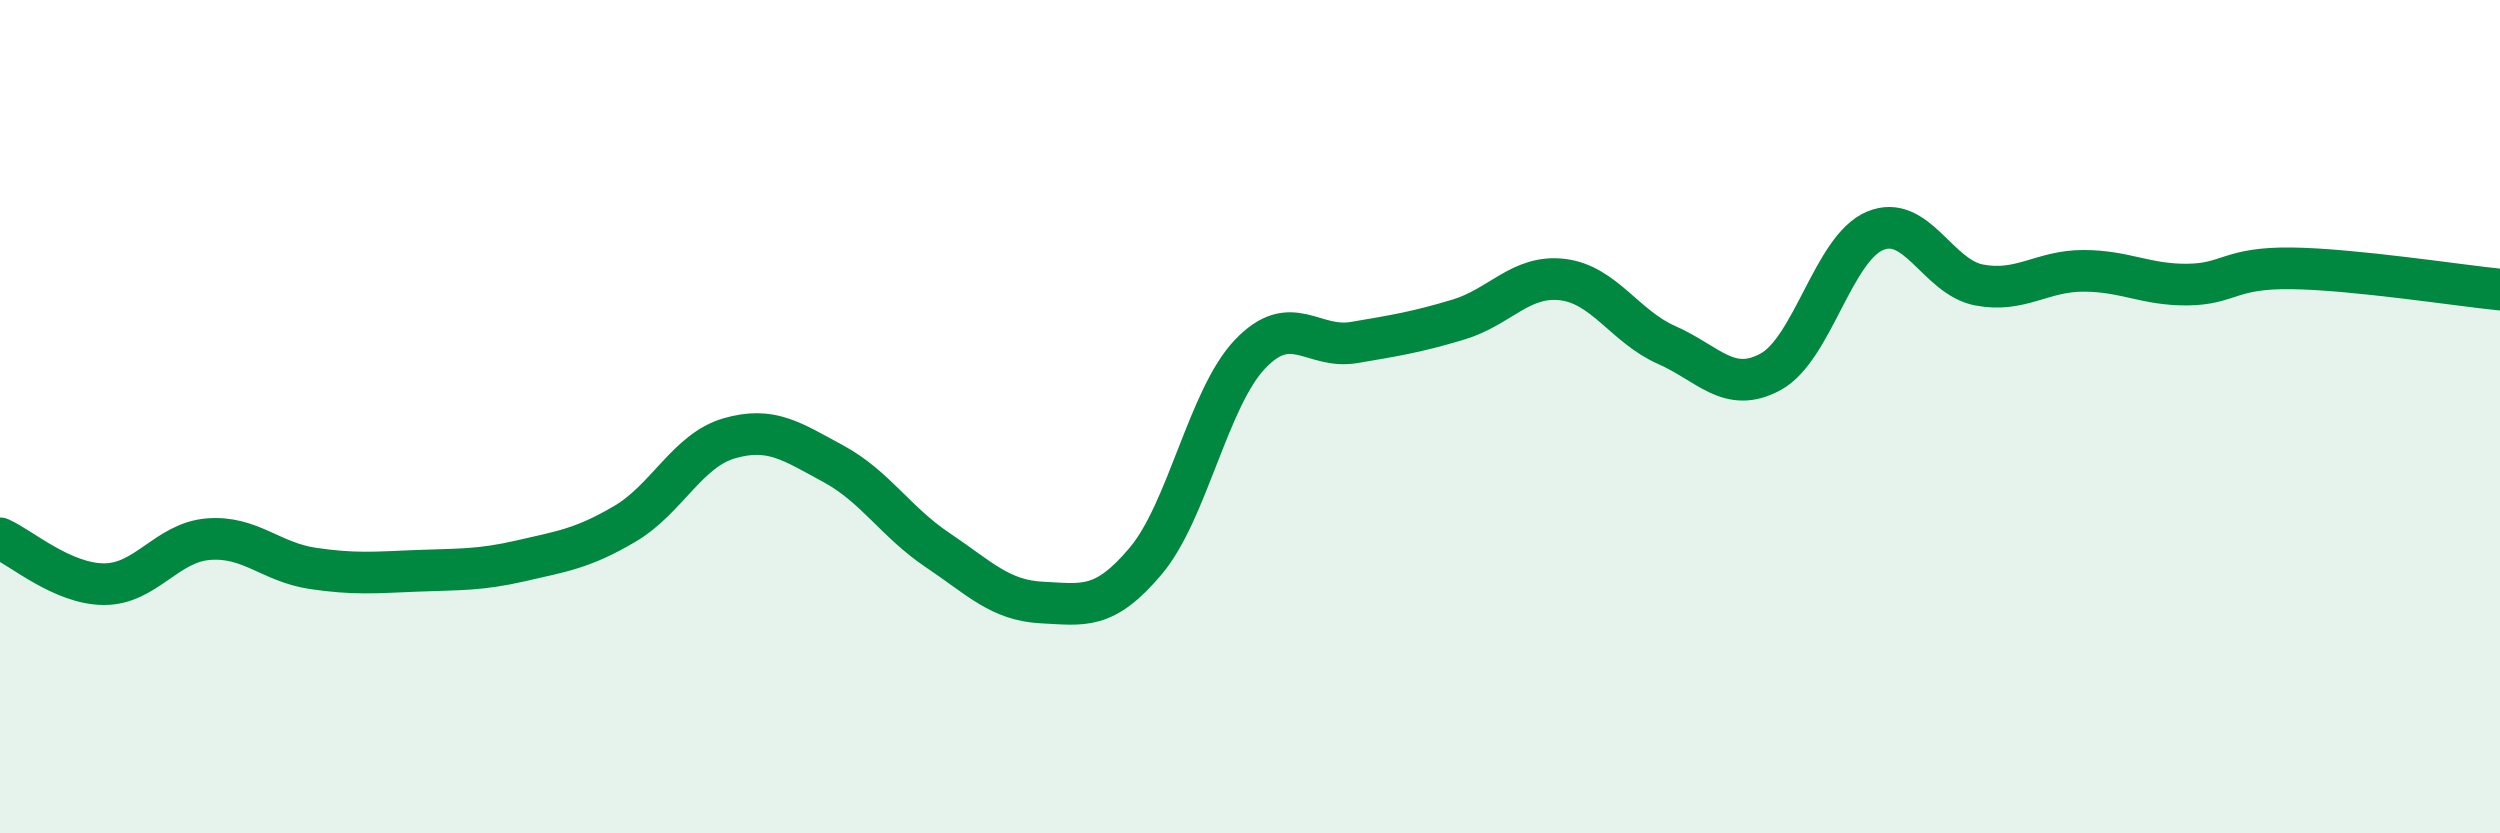 
    <svg width="60" height="20" viewBox="0 0 60 20" xmlns="http://www.w3.org/2000/svg">
      <path
        d="M 0,12.92 C 0.5,13.14 1.5,14.02 2.5,14.02 C 3.5,14.02 4,13.02 5,12.94 C 6,12.86 6.5,13.49 7.5,13.64 C 8.5,13.79 9,13.74 10,13.7 C 11,13.66 11.5,13.69 12.5,13.46 C 13.5,13.23 14,13.16 15,12.57 C 16,11.98 16.5,10.81 17.5,10.52 C 18.5,10.23 19,10.59 20,11.13 C 21,11.67 21.5,12.53 22.5,13.2 C 23.5,13.87 24,14.41 25,14.46 C 26,14.51 26.5,14.65 27.5,13.46 C 28.5,12.27 29,9.55 30,8.5 C 31,7.45 31.5,8.39 32.5,8.22 C 33.5,8.05 34,7.97 35,7.67 C 36,7.37 36.5,6.59 37.5,6.71 C 38.5,6.83 39,7.84 40,8.28 C 41,8.72 41.5,9.47 42.5,8.92 C 43.5,8.37 44,5.96 45,5.54 C 46,5.12 46.5,6.65 47.5,6.84 C 48.5,7.03 49,6.5 50,6.5 C 51,6.5 51.5,6.84 52.5,6.83 C 53.5,6.82 53.5,6.42 55,6.44 C 56.5,6.46 59,6.85 60,6.95L60 20L0 20Z"
        fill="#008740"
        opacity="0.1"
        stroke-linecap="round"
        stroke-linejoin="round"
      />
      <path
        d="M 0,12.92 C 0.5,13.14 1.5,14.02 2.5,14.02 C 3.5,14.02 4,13.02 5,12.94 C 6,12.86 6.5,13.49 7.5,13.64 C 8.5,13.79 9,13.74 10,13.7 C 11,13.66 11.5,13.69 12.5,13.46 C 13.5,13.23 14,13.16 15,12.57 C 16,11.98 16.5,10.81 17.5,10.52 C 18.5,10.23 19,10.59 20,11.13 C 21,11.67 21.5,12.53 22.5,13.2 C 23.5,13.87 24,14.41 25,14.46 C 26,14.51 26.5,14.65 27.5,13.46 C 28.5,12.27 29,9.55 30,8.5 C 31,7.45 31.5,8.39 32.5,8.22 C 33.5,8.05 34,7.97 35,7.67 C 36,7.37 36.5,6.59 37.5,6.71 C 38.5,6.83 39,7.84 40,8.28 C 41,8.72 41.5,9.47 42.5,8.92 C 43.5,8.37 44,5.96 45,5.54 C 46,5.12 46.5,6.65 47.5,6.84 C 48.5,7.03 49,6.5 50,6.5 C 51,6.5 51.5,6.84 52.5,6.83 C 53.5,6.82 53.5,6.42 55,6.44 C 56.5,6.46 59,6.85 60,6.95"
        stroke="#008740"
        stroke-width="1"
        fill="none"
        stroke-linecap="round"
        stroke-linejoin="round"
      />
    </svg>
  